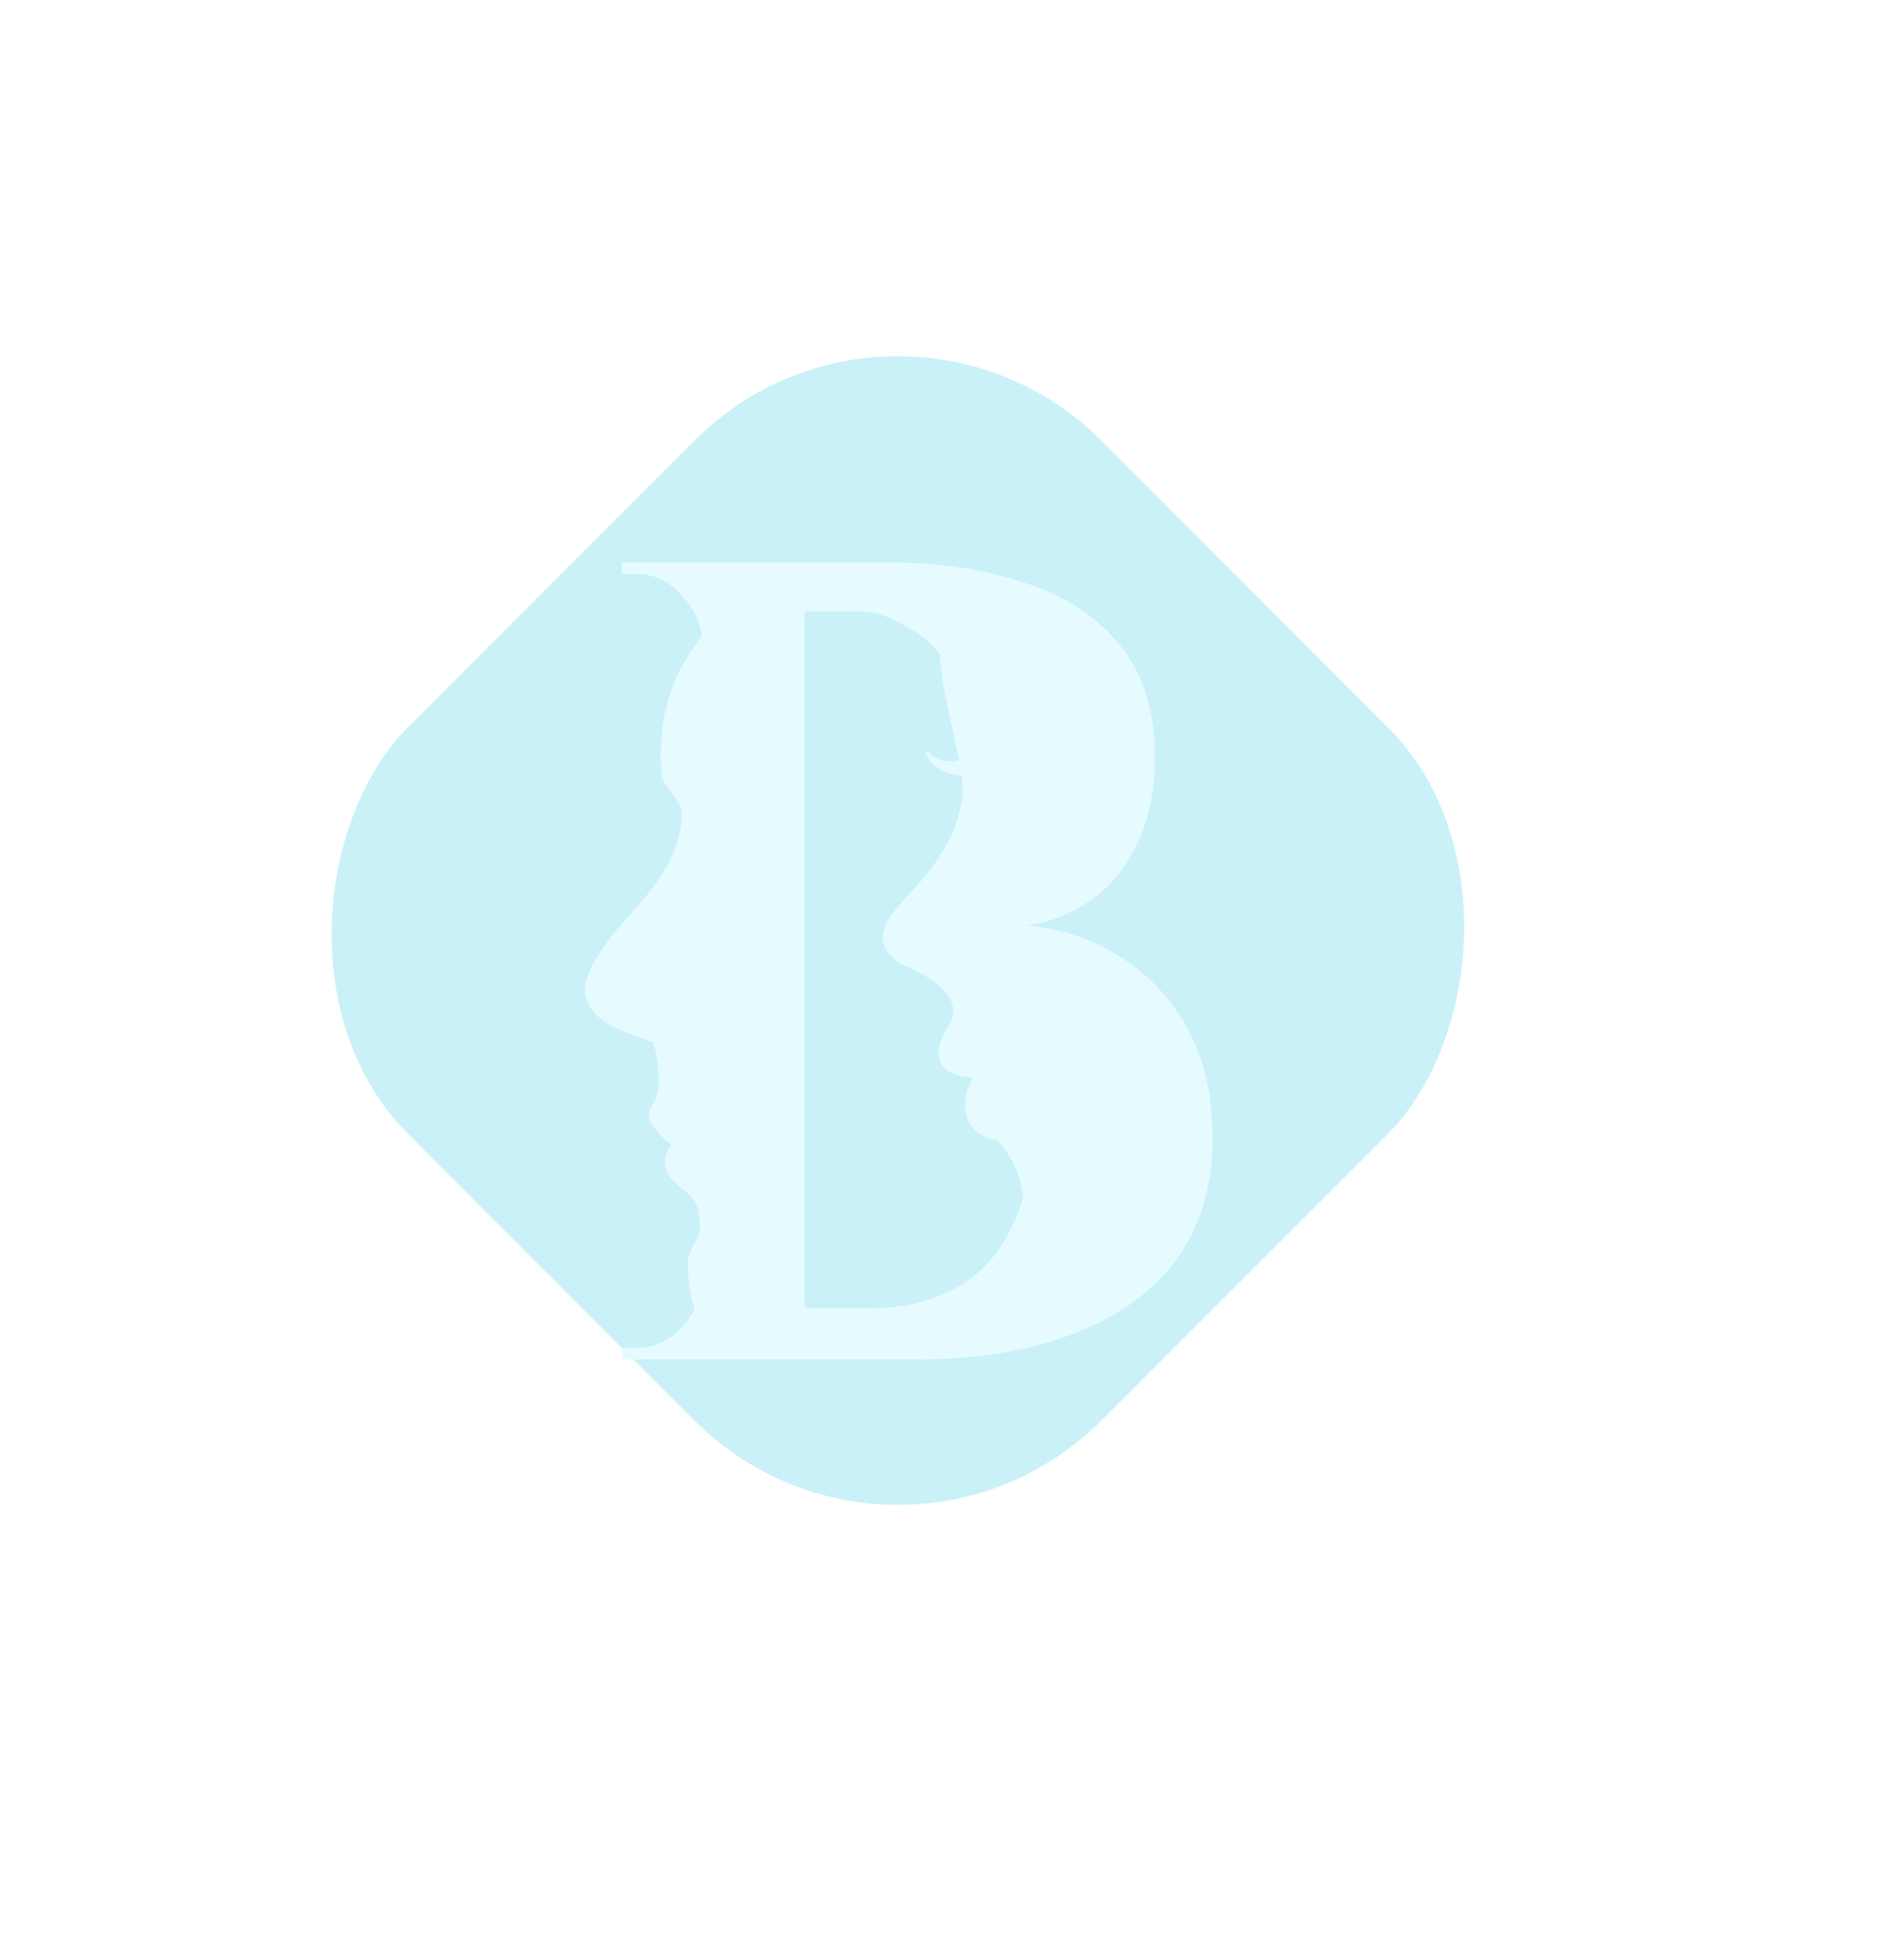 <svg width="651" height="662" viewBox="0 0 651 662" fill="none" xmlns="http://www.w3.org/2000/svg">
<g filter="url(#filter0_f_1085_11737)">
<rect x="307" y="81" width="335.169" height="335.169" rx="98.34" transform="rotate(45 307 81)" fill="#CAF1F8"/>
</g>
<path d="M316.443 256.953L317.322 256.584C319.713 259.984 323.955 260.729 327.834 259.899C324.808 242.481 318.28 224.983 322.824 207.597C332.047 172.318 338.88 236.016 365.26 236.016C379.33 304.851 305.175 296.975 386.074 384.025C354.891 384.025 421.63 413.006 409.502 413.006C397.375 413.006 380.994 432.932 371.919 432.441C359.118 431.748 351.497 426.979 349.708 408.311C349.197 402.98 346.427 395.15 340.874 389.666C327.959 387.571 328.18 374.707 332.924 368.162C317.553 367.73 319.938 357.038 323.891 351.278C329.426 343.685 323.891 335.923 307.557 329.158C294.906 319.732 305.639 311.821 315.127 300.825C324.318 290.175 330.722 276.967 328.763 265.013C323.384 264.679 318.151 262.457 316.443 256.953Z" fill="#E6FBFF"/>
<path d="M241.625 192.2H303.702C321.165 192.2 336.714 194.535 350.349 199.203C364.223 203.613 375.108 210.746 383.002 220.602C390.896 230.199 394.843 242.909 394.843 258.731C394.843 270.663 392.69 280.779 388.384 289.079C384.318 297.379 378.935 303.734 372.237 308.143C365.539 312.553 358.482 315.276 351.067 316.314C363.027 317.351 373.792 320.983 383.361 327.208C393.169 333.433 400.824 341.733 406.326 352.108C411.827 362.484 414.578 374.674 414.578 388.681C414.578 405.281 410.392 419.288 402.02 430.701C393.647 441.854 381.806 450.284 366.496 455.99C351.425 461.697 333.843 464.55 313.749 464.55H271.914C271.914 464.55 271.914 463.123 271.914 460.27C272.153 457.157 272.273 454.175 272.273 451.321C272.273 448.468 272.273 447.042 272.273 447.042H297.961C308.725 447.042 318.174 444.837 326.308 440.427C334.68 436.018 341.139 429.144 345.684 419.807C350.469 410.469 352.861 398.537 352.861 384.012C352.861 372.599 345.684 362.873 342.335 354.832C339.225 346.791 334.919 340.306 329.417 335.378C324.155 330.191 317.935 326.43 310.759 324.095C303.582 321.761 314.414 320.594 306.52 320.594V317.092C312.022 317.092 306.924 316.184 304.3 314.368C309.563 312.293 314.227 309.181 318.294 305.031C322.6 300.881 325.949 295.434 328.341 288.69C330.733 281.686 331.929 273.386 331.929 263.789C331.929 250.561 330.015 239.926 326.188 231.885C322.6 223.845 317.337 218.009 310.4 214.377C303.463 210.746 300.951 208.93 291.861 208.93H245.213C245.213 208.671 244.855 207.244 244.137 204.65C243.659 201.797 243.06 199.074 242.343 196.48C241.864 193.627 241.625 192.2 241.625 192.2ZM275.144 192.2V464.55H240.253V192.2H275.144ZM241.33 436.148V464.55H212.624V460.659C213.102 460.659 213.939 460.659 215.135 460.659C216.332 460.659 217.049 460.659 217.288 460.659C223.508 460.659 228.771 458.325 233.077 453.656C237.622 448.728 240.014 442.891 240.253 436.148H241.33Z" fill="#E6FBFF"/>
<path d="M241.33 220.602H240.253C240.014 213.858 237.622 208.152 233.077 203.483C228.771 198.555 223.508 196.091 217.288 196.091C217.049 196.091 216.332 196.091 215.135 196.091C213.939 196.091 213.102 196.091 212.624 196.091V192.2H241.33V220.602Z" fill="#E6FBFF"/>
<path d="M233.133 277.705C233.133 274.41 226.556 267.964 226.291 265.175C221.82 218.131 260.389 196.95 277.31 196.95C298.847 196.95 252.056 219.118 261.533 219.118C247.687 299.3 258.377 285.622 258.377 334.365C258.377 369.544 266.267 402.151 266.266 450.299C255.286 450.299 235.166 466.15 235.166 431.23C235.695 425.144 240.433 423.478 239.11 417.392C240.096 406.52 228.086 406.52 227.297 397.453C227.032 394.411 229.677 391.114 229.677 391.114C229.677 391.114 226.239 389.085 223.331 384.774C220.422 380.464 222.273 378.69 223.86 376.408C227.297 369.948 223.331 356.051 223.331 356.051C223.331 356.051 215.417 353.984 208.541 350.18C201.667 346.375 198.538 340.704 200.653 334.365C202.768 328.025 208.376 320.201 214.458 313.608C223.884 303.389 233.133 291.864 233.133 277.705Z" fill="#E6FBFF"/>
<defs>
<filter id="filter0_f_1085_11737" x="-36.777" y="-25.776" width="687.553" height="687.553" filterUnits="userSpaceOnUse" color-interpolation-filters="sRGB">
<feFlood flood-opacity="0" result="BackgroundImageFix"/>
<feBlend mode="normal" in="SourceGraphic" in2="BackgroundImageFix" result="shape"/>
<feGaussianBlur stdDeviation="73.755" result="effect1_foregroundBlur_1085_11737"/>
</filter>
</defs>
</svg>
